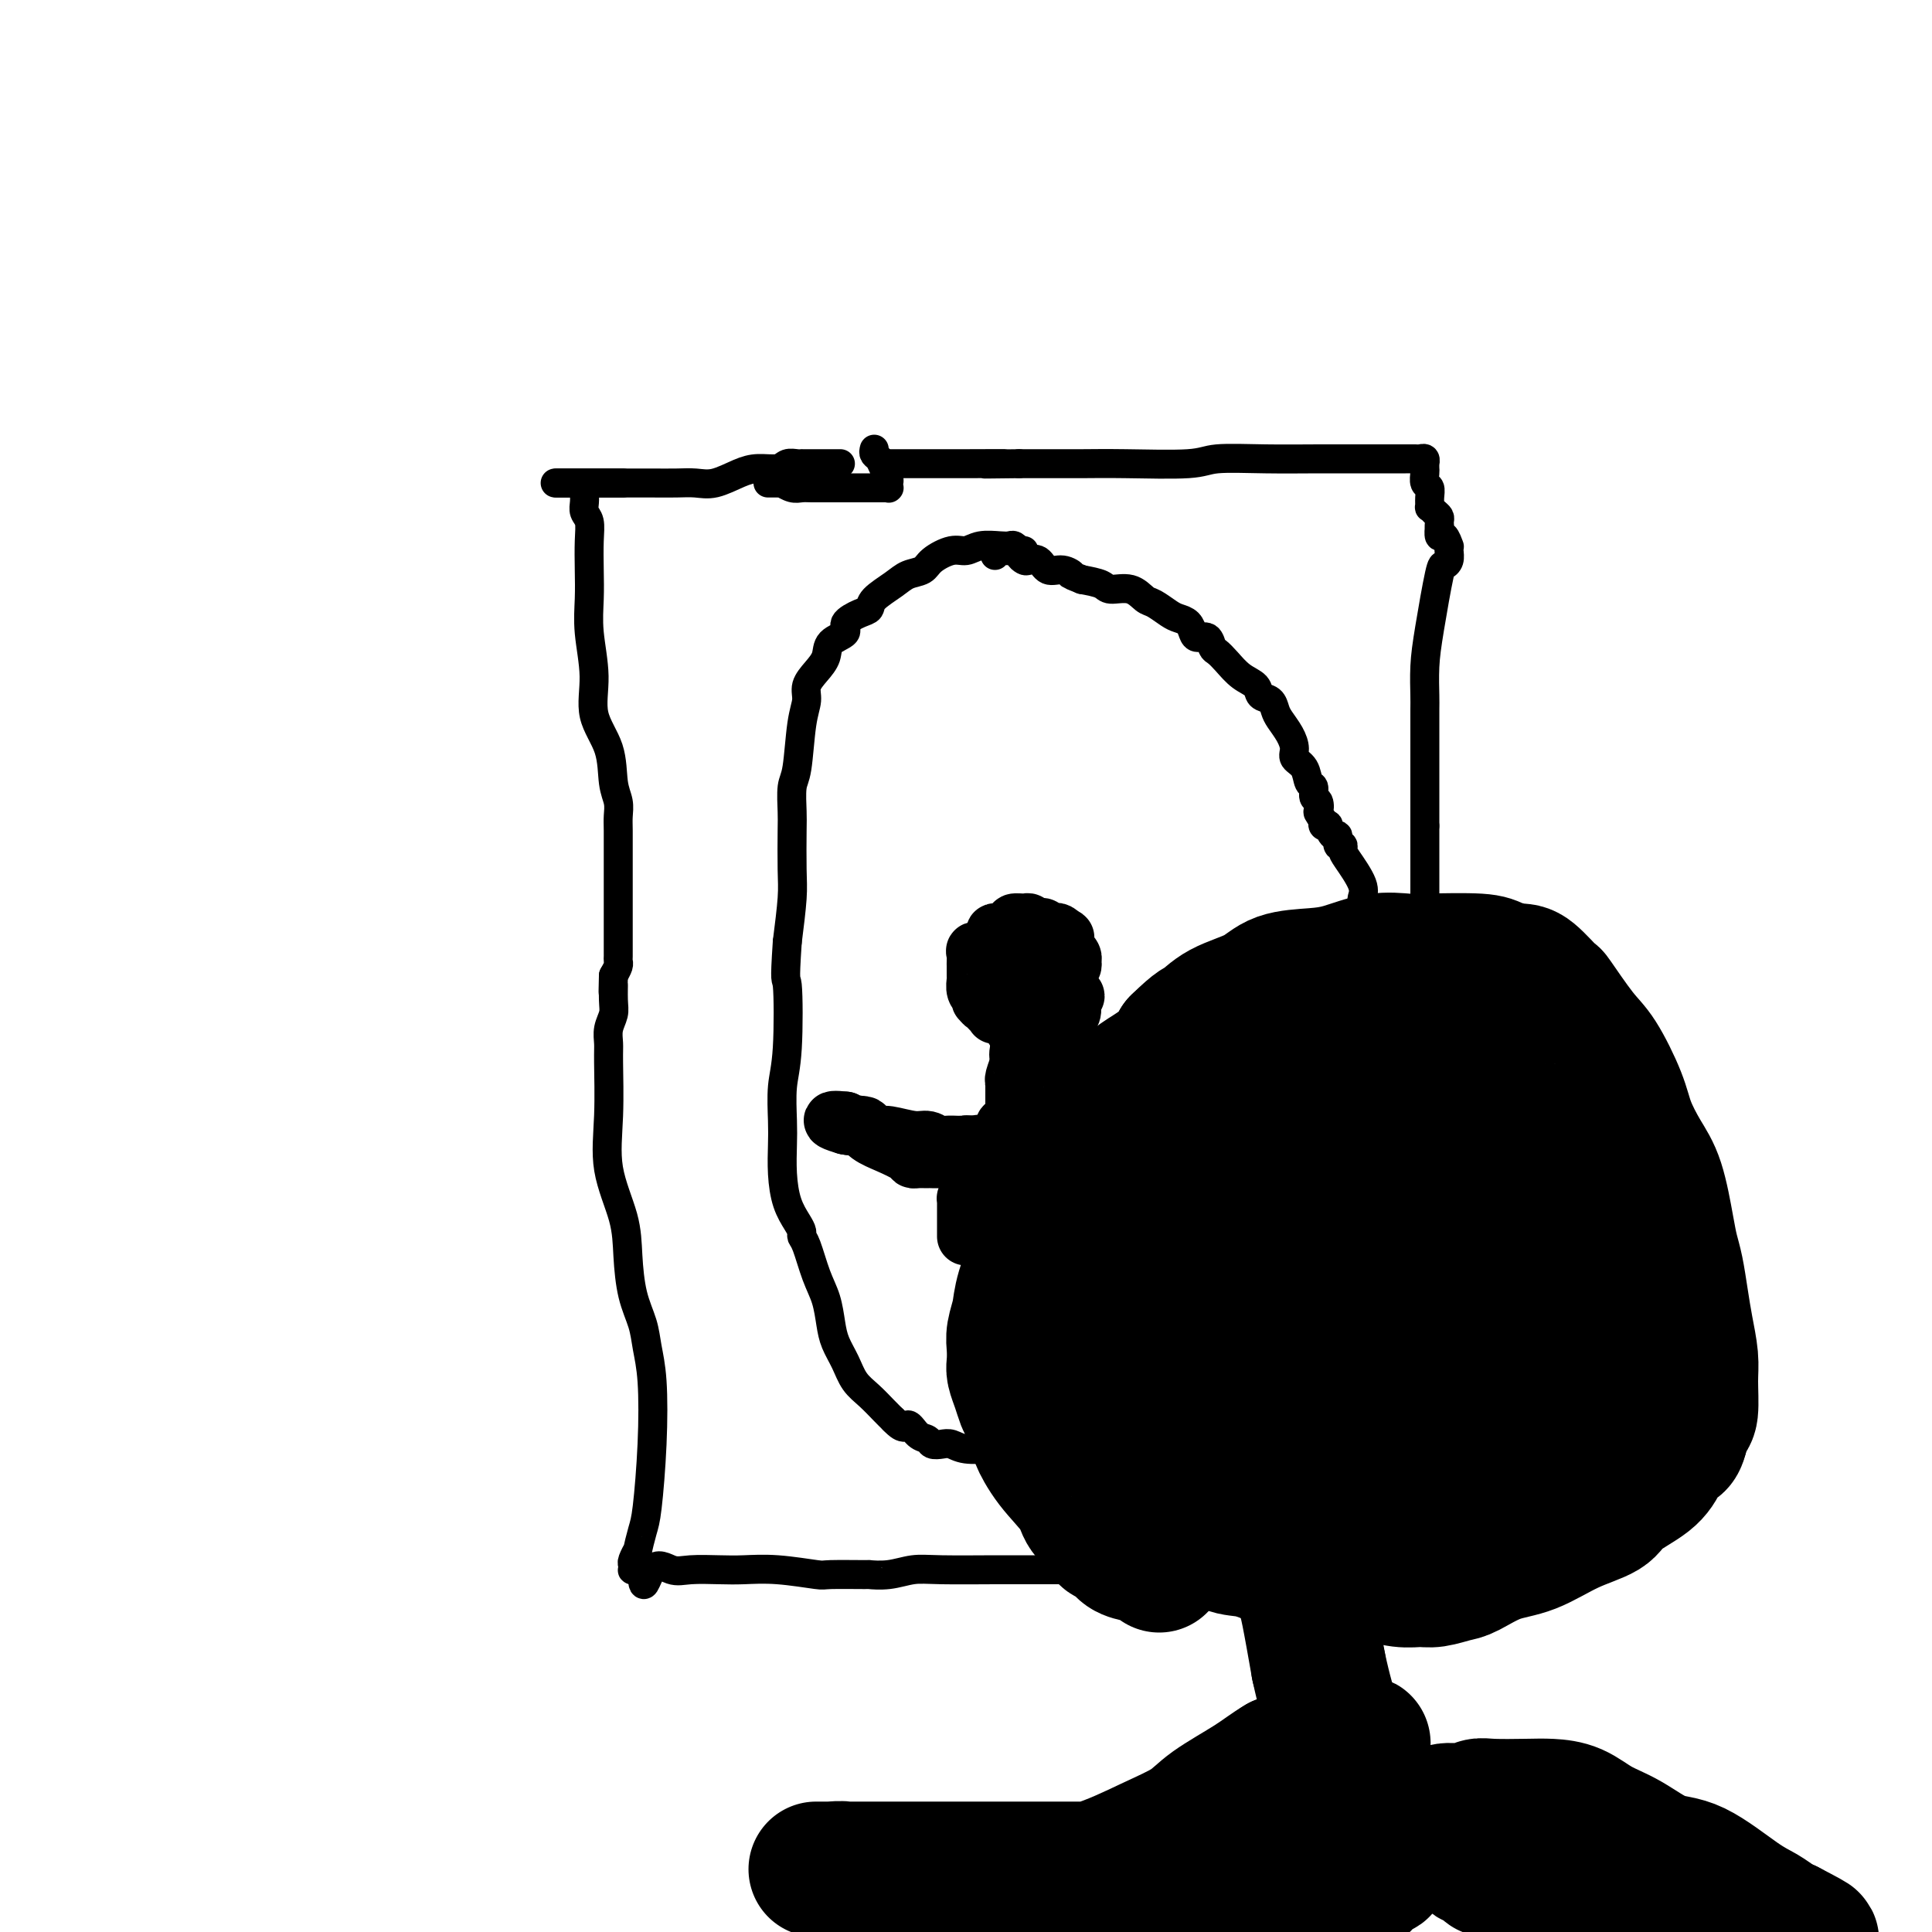 <svg viewBox='0 0 400 400' version='1.1' xmlns='http://www.w3.org/2000/svg' xmlns:xlink='http://www.w3.org/1999/xlink'><g fill='none' stroke='#000000' stroke-width='6' stroke-linecap='round' stroke-linejoin='round'><path d='M121,101c0.002,-0.066 0.004,-0.132 0,0c-0.004,0.132 -0.015,0.462 0,1c0.015,0.538 0.057,1.283 0,2c-0.057,0.717 -0.211,1.407 0,2c0.211,0.593 0.787,1.088 1,2c0.213,0.912 0.062,2.240 0,4c-0.062,1.760 -0.033,3.953 0,6c0.033,2.047 0.072,3.948 0,6c-0.072,2.052 -0.255,4.254 0,7c0.255,2.746 0.948,6.037 1,9c0.052,2.963 -0.536,5.598 0,8c0.536,2.402 2.196,4.570 3,7c0.804,2.430 0.751,5.123 1,7c0.249,1.877 0.799,2.938 1,4c0.201,1.062 0.054,2.123 0,3c-0.054,0.877 -0.014,1.569 0,3c0.014,1.431 0.004,3.600 0,5c-0.004,1.400 -0.001,2.029 0,4c0.001,1.971 0.000,5.284 0,7c-0.000,1.716 -0.000,1.836 0,2c0.000,0.164 0.000,0.373 0,1c-0.000,0.627 -0.000,1.674 0,2c0.000,0.326 -0.000,-0.067 0,0c0.000,0.067 0.000,0.595 0,1c-0.000,0.405 -0.000,0.686 0,1c0.000,0.314 0.001,0.661 0,1c-0.001,0.339 -0.003,0.671 0,1c0.003,0.329 0.011,0.655 0,1c-0.011,0.345 -0.041,0.708 0,1c0.041,0.292 0.155,0.512 0,1c-0.155,0.488 -0.577,1.244 -1,2'/><path d='M127,202c-0.150,5.879 -0.026,2.576 0,2c0.026,-0.576 -0.046,1.575 0,3c0.046,1.425 0.209,2.123 0,3c-0.209,0.877 -0.791,1.931 -1,3c-0.209,1.069 -0.046,2.153 0,3c0.046,0.847 -0.027,1.458 0,4c0.027,2.542 0.153,7.014 0,11c-0.153,3.986 -0.584,7.486 0,11c0.584,3.514 2.184,7.043 3,10c0.816,2.957 0.849,5.341 1,8c0.151,2.659 0.419,5.593 1,8c0.581,2.407 1.473,4.286 2,6c0.527,1.714 0.688,3.261 1,5c0.312,1.739 0.773,3.669 1,7c0.227,3.331 0.220,8.064 0,13c-0.220,4.936 -0.651,10.076 -1,13c-0.349,2.924 -0.615,3.634 -1,5c-0.385,1.366 -0.887,3.389 -1,4c-0.113,0.611 0.165,-0.190 0,0c-0.165,0.190 -0.773,1.371 -1,2c-0.227,0.629 -0.072,0.704 0,1c0.072,0.296 0.060,0.811 0,1c-0.060,0.189 -0.170,0.051 0,0c0.170,-0.051 0.620,-0.015 1,0c0.380,0.015 0.690,0.007 1,0'/><path d='M133,325c-0.056,6.033 0.804,1.617 2,0c1.196,-1.617 2.728,-0.434 4,0c1.272,0.434 2.285,0.120 4,0c1.715,-0.120 4.130,-0.046 6,0c1.870,0.046 3.193,0.065 5,0c1.807,-0.065 4.099,-0.214 7,0c2.901,0.214 6.410,0.790 8,1c1.590,0.210 1.261,0.052 3,0c1.739,-0.052 5.547,0.000 7,0c1.453,-0.000 0.551,-0.053 1,0c0.449,0.053 2.249,0.210 4,0c1.751,-0.210 3.454,-0.788 5,-1c1.546,-0.212 2.935,-0.057 6,0c3.065,0.057 7.806,0.015 11,0c3.194,-0.015 4.842,-0.004 7,0c2.158,0.004 4.826,0.001 7,0c2.174,-0.001 3.855,-0.000 5,0c1.145,0.000 1.756,0.000 2,0c0.244,-0.000 0.122,-0.000 0,0'/><path d='M227,325c0.833,0.000 1.667,0.000 2,0c0.333,0.000 0.167,0.000 0,0'/><path d='M228,329c0.018,0.000 0.035,0.000 0,0c-0.035,-0.000 -0.124,-0.000 0,0c0.124,0.000 0.459,0.000 1,0c0.541,-0.000 1.288,-0.000 2,0c0.712,0.000 1.388,0.001 2,0c0.612,-0.001 1.161,-0.004 2,0c0.839,0.004 1.967,0.015 3,0c1.033,-0.015 1.970,-0.057 4,0c2.030,0.057 5.152,0.211 7,0c1.848,-0.211 2.422,-0.789 3,-1c0.578,-0.211 1.161,-0.057 2,0c0.839,0.057 1.936,0.015 3,0c1.064,-0.015 2.096,-0.004 3,0c0.904,0.004 1.680,0.001 3,0c1.320,-0.001 3.183,0.001 4,0c0.817,-0.001 0.586,-0.003 1,0c0.414,0.003 1.472,0.011 2,0c0.528,-0.011 0.525,-0.041 1,0c0.475,0.041 1.426,0.155 2,0c0.574,-0.155 0.770,-0.577 2,-1c1.230,-0.423 3.495,-0.845 5,-1c1.505,-0.155 2.250,-0.041 3,0c0.750,0.041 1.505,0.011 2,0c0.495,-0.011 0.729,-0.003 1,0c0.271,0.003 0.579,0.001 1,0c0.421,-0.001 0.954,-0.000 1,0c0.046,0.000 -0.394,0.000 0,0c0.394,-0.000 1.621,-0.000 2,0c0.379,0.000 -0.090,0.000 0,0c0.090,-0.000 0.740,-0.000 1,0c0.260,0.000 0.130,0.000 0,0'/><path d='M291,326c9.746,-0.734 2.612,-1.068 0,-1c-2.612,0.068 -0.701,0.540 0,0c0.701,-0.540 0.191,-2.090 0,-3c-0.191,-0.910 -0.063,-1.180 0,-2c0.063,-0.820 0.063,-2.188 0,-4c-0.063,-1.812 -0.188,-4.066 0,-6c0.188,-1.934 0.689,-3.547 1,-6c0.311,-2.453 0.431,-5.745 1,-10c0.569,-4.255 1.589,-9.473 2,-14c0.411,-4.527 0.215,-8.361 0,-12c-0.215,-3.639 -0.450,-7.081 -1,-11c-0.550,-3.919 -1.415,-8.313 -2,-11c-0.585,-2.687 -0.888,-3.665 -1,-5c-0.112,-1.335 -0.031,-3.027 0,-5c0.031,-1.973 0.014,-4.227 0,-6c-0.014,-1.773 -0.024,-3.065 0,-5c0.024,-1.935 0.083,-4.514 0,-6c-0.083,-1.486 -0.310,-1.878 0,-4c0.310,-2.122 1.155,-5.973 2,-8c0.845,-2.027 1.691,-2.230 2,-3c0.309,-0.770 0.083,-2.107 0,-3c-0.083,-0.893 -0.022,-1.343 0,-2c0.022,-0.657 0.006,-1.522 0,-2c-0.006,-0.478 -0.002,-0.569 0,-2c0.002,-1.431 0.000,-4.203 0,-6c-0.000,-1.797 -0.000,-2.620 0,-4c0.000,-1.380 0.000,-3.318 0,-5c-0.000,-1.682 -0.000,-3.107 0,-4c0.000,-0.893 0.000,-1.255 0,-2c-0.000,-0.745 -0.000,-1.872 0,-3'/><path d='M295,171c0.000,-5.676 0.000,-3.366 0,-5c-0.000,-1.634 -0.001,-7.212 0,-10c0.001,-2.788 0.002,-2.787 0,-4c-0.002,-1.213 -0.008,-3.639 0,-5c0.008,-1.361 0.029,-1.656 0,-3c-0.029,-1.344 -0.109,-3.735 0,-6c0.109,-2.265 0.408,-4.403 1,-8c0.592,-3.597 1.479,-8.653 2,-11c0.521,-2.347 0.676,-1.986 1,-2c0.324,-0.014 0.816,-0.404 1,-1c0.184,-0.596 0.060,-1.397 0,-2c-0.060,-0.603 -0.054,-1.006 0,-1c0.054,0.006 0.158,0.422 0,0c-0.158,-0.422 -0.578,-1.680 -1,-2c-0.422,-0.320 -0.844,0.298 -1,0c-0.156,-0.298 -0.044,-1.514 0,-2c0.044,-0.486 0.022,-0.243 0,0'/><path d='M298,109c0.006,0.089 0.012,0.177 0,0c-0.012,-0.177 -0.042,-0.620 0,-1c0.042,-0.380 0.154,-0.696 0,-1c-0.154,-0.304 -0.576,-0.596 -1,-1c-0.424,-0.404 -0.849,-0.919 -1,-1c-0.151,-0.081 -0.026,0.273 0,0c0.026,-0.273 -0.046,-1.172 0,-2c0.046,-0.828 0.208,-1.585 0,-2c-0.208,-0.415 -0.788,-0.490 -1,-1c-0.212,-0.510 -0.057,-1.456 0,-2c0.057,-0.544 0.016,-0.685 0,-1c-0.016,-0.315 -0.007,-0.802 0,-1c0.007,-0.198 0.013,-0.106 0,0c-0.013,0.106 -0.046,0.224 0,0c0.046,-0.224 0.172,-0.792 0,-1c-0.172,-0.208 -0.643,-0.056 -1,0c-0.357,0.056 -0.601,0.015 -1,0c-0.399,-0.015 -0.955,-0.004 -2,0c-1.045,0.004 -2.580,-0.000 -4,0c-1.420,0.000 -2.724,0.004 -5,0c-2.276,-0.004 -5.523,-0.015 -9,0c-3.477,0.015 -7.183,0.057 -11,0c-3.817,-0.057 -7.744,-0.211 -10,0c-2.256,0.211 -2.839,0.789 -6,1c-3.161,0.211 -8.899,0.057 -13,0c-4.101,-0.057 -6.566,-0.015 -9,0c-2.434,0.015 -4.838,0.004 -7,0c-2.162,-0.004 -4.081,-0.002 -6,0'/><path d='M211,96c-12.996,0.155 -4.485,0.041 -3,0c1.485,-0.041 -4.056,-0.011 -8,0c-3.944,0.011 -6.293,0.003 -9,0c-2.707,-0.003 -5.774,-0.001 -7,0c-1.226,0.001 -0.613,0.000 0,0'/><path d='M129,100c-0.417,0.000 -0.833,0.000 -1,0c-0.167,0.000 -0.083,0.000 0,0c0.083,0.000 0.167,0.000 0,0c-0.167,0.000 -0.584,0.000 -1,0c-0.416,0.000 -0.833,0.000 -1,0c-0.167,0.000 -0.086,0.000 0,0c0.086,0.000 0.176,0.000 0,0c-0.176,0.000 -0.618,0.000 -1,0c-0.382,0.000 -0.705,0.000 -1,0c-0.295,0.000 -0.562,0.000 -1,0c-0.438,0.000 -1.048,0.000 -1,0c0.048,0.000 0.755,0.000 0,0c-0.755,0.000 -2.973,0.000 -4,0c-1.027,-0.000 -0.864,0.000 -1,0c-0.136,0.000 -0.569,0.000 -1,0c-0.431,0.000 -0.858,-0.000 -1,0c-0.142,0.000 0.000,0.000 0,0c-0.000,0.000 -0.143,-0.000 0,0c0.143,0.000 0.571,0.000 1,0'/><path d='M116,100c-1.785,0.000 0.251,0.000 1,0c0.749,-0.000 0.209,-0.000 0,0c-0.209,0.000 -0.087,0.000 1,0c1.087,-0.000 3.139,-0.000 4,0c0.861,0.000 0.530,0.000 1,0c0.470,-0.000 1.742,-0.000 3,0c1.258,0.000 2.502,0.002 4,0c1.498,-0.002 3.251,-0.007 5,0c1.749,0.007 3.496,0.026 5,0c1.504,-0.026 2.767,-0.097 4,0c1.233,0.097 2.438,0.362 4,0c1.562,-0.362 3.483,-1.351 5,-2c1.517,-0.649 2.631,-0.959 4,-1c1.369,-0.041 2.993,0.185 4,0c1.007,-0.185 1.396,-0.782 2,-1c0.604,-0.218 1.422,-0.059 2,0c0.578,0.059 0.914,0.016 1,0c0.086,-0.016 -0.079,-0.004 0,0c0.079,0.004 0.403,0.001 1,0c0.597,-0.001 1.466,-0.000 2,0c0.534,0.000 0.734,0.000 1,0c0.266,-0.000 0.597,-0.000 1,0c0.403,0.000 0.879,0.000 1,0c0.121,-0.000 -0.111,-0.000 0,0c0.111,0.000 0.566,0.000 1,0c0.434,-0.000 0.848,-0.000 1,0c0.152,0.000 0.044,0.000 0,0c-0.044,-0.000 -0.022,-0.000 0,0'/><path d='M181,93c-0.091,0.355 -0.182,0.711 0,1c0.182,0.289 0.637,0.512 1,1c0.363,0.488 0.633,1.241 1,2c0.367,0.759 0.830,1.524 1,2c0.170,0.476 0.046,0.663 0,1c-0.046,0.337 -0.016,0.822 0,1c0.016,0.178 0.017,0.048 0,0c-0.017,-0.048 -0.051,-0.013 0,0c0.051,0.013 0.185,0.003 0,0c-0.185,-0.003 -0.691,-0.001 -1,0c-0.309,0.001 -0.420,0.000 -1,0c-0.580,-0.000 -1.628,-0.000 -2,0c-0.372,0.000 -0.067,0.000 -1,0c-0.933,-0.000 -3.104,-0.000 -4,0c-0.896,0.000 -0.519,0.001 -1,0c-0.481,-0.001 -1.821,-0.004 -3,0c-1.179,0.004 -2.196,0.015 -3,0c-0.804,-0.015 -1.395,-0.057 -2,0c-0.605,0.057 -1.222,0.211 -2,0c-0.778,-0.211 -1.715,-0.789 -2,-1c-0.285,-0.211 0.081,-0.057 0,0c-0.081,0.057 -0.609,0.015 -1,0c-0.391,-0.015 -0.644,-0.004 -1,0c-0.356,0.004 -0.816,0.001 -1,0c-0.184,-0.001 -0.092,-0.001 0,0'/><path d='M212,114c-0.447,-0.030 -0.895,-0.060 -1,0c-0.105,0.060 0.131,0.211 0,0c-0.131,-0.211 -0.629,-0.784 -1,-1c-0.371,-0.216 -0.615,-0.073 -1,0c-0.385,0.073 -0.912,0.078 -2,0c-1.088,-0.078 -2.738,-0.238 -4,0c-1.262,0.238 -2.137,0.875 -3,1c-0.863,0.125 -1.713,-0.263 -3,0c-1.287,0.263 -3.011,1.176 -4,2c-0.989,0.824 -1.245,1.559 -2,2c-0.755,0.441 -2.011,0.590 -3,1c-0.989,0.410 -1.713,1.083 -3,2c-1.287,0.917 -3.137,2.080 -4,3c-0.863,0.920 -0.739,1.596 -1,2c-0.261,0.404 -0.906,0.534 -2,1c-1.094,0.466 -2.638,1.268 -3,2c-0.362,0.732 0.459,1.392 0,2c-0.459,0.608 -2.199,1.162 -3,2c-0.801,0.838 -0.662,1.958 -1,3c-0.338,1.042 -1.151,2.005 -2,3c-0.849,0.995 -1.734,2.021 -2,3c-0.266,0.979 0.086,1.911 0,3c-0.086,1.089 -0.612,2.335 -1,5c-0.388,2.665 -0.640,6.750 -1,9c-0.360,2.250 -0.828,2.663 -1,4c-0.172,1.337 -0.049,3.596 0,5c0.049,1.404 0.023,1.954 0,4c-0.023,2.046 -0.045,5.589 0,8c0.045,2.411 0.156,3.689 0,6c-0.156,2.311 -0.578,5.656 -1,9'/><path d='M163,195c-0.635,9.553 -0.223,6.934 0,9c0.223,2.066 0.255,8.816 0,13c-0.255,4.184 -0.798,5.802 -1,8c-0.202,2.198 -0.062,4.977 0,7c0.062,2.023 0.045,3.291 0,5c-0.045,1.709 -0.118,3.858 0,6c0.118,2.142 0.426,4.275 1,6c0.574,1.725 1.413,3.041 2,4c0.587,0.959 0.920,1.560 1,2c0.080,0.440 -0.095,0.718 0,1c0.095,0.282 0.458,0.567 1,2c0.542,1.433 1.262,4.014 2,6c0.738,1.986 1.495,3.378 2,5c0.505,1.622 0.757,3.473 1,5c0.243,1.527 0.477,2.730 1,4c0.523,1.270 1.333,2.605 2,4c0.667,1.395 1.189,2.848 2,4c0.811,1.152 1.911,2.002 3,3c1.089,0.998 2.168,2.142 3,3c0.832,0.858 1.416,1.429 2,2'/><path d='M185,294c2.445,2.592 2.556,1.073 3,1c0.444,-0.073 1.221,1.300 2,2c0.779,0.700 1.561,0.727 2,1c0.439,0.273 0.537,0.791 1,1c0.463,0.209 1.292,0.109 2,0c0.708,-0.109 1.294,-0.225 2,0c0.706,0.225 1.533,0.792 3,1c1.467,0.208 3.575,0.056 5,0c1.425,-0.056 2.168,-0.015 3,0c0.832,0.015 1.753,0.004 3,0c1.247,-0.004 2.820,0.000 4,0c1.180,-0.000 1.969,-0.004 3,0c1.031,0.004 2.305,0.017 3,0c0.695,-0.017 0.811,-0.062 2,0c1.189,0.062 3.450,0.231 5,0c1.550,-0.231 2.388,-0.863 3,-1c0.612,-0.137 0.997,0.222 2,0c1.003,-0.222 2.624,-1.024 4,-2c1.376,-0.976 2.508,-2.128 4,-3c1.492,-0.872 3.343,-1.466 5,-2c1.657,-0.534 3.119,-1.008 4,-2c0.881,-0.992 1.182,-2.502 2,-3c0.818,-0.498 2.153,0.017 3,-1c0.847,-1.017 1.208,-3.564 2,-5c0.792,-1.436 2.017,-1.760 3,-3c0.983,-1.240 1.725,-3.396 3,-6c1.275,-2.604 3.082,-5.656 4,-8c0.918,-2.344 0.947,-3.979 2,-6c1.053,-2.021 3.130,-4.429 4,-7c0.870,-2.571 0.534,-5.306 1,-8c0.466,-2.694 1.733,-5.347 3,-8'/><path d='M277,235c1.647,-5.664 0.766,-5.326 1,-7c0.234,-1.674 1.583,-5.362 2,-7c0.417,-1.638 -0.099,-1.227 0,-2c0.099,-0.773 0.811,-2.730 1,-4c0.189,-1.270 -0.146,-1.851 0,-3c0.146,-1.149 0.771,-2.864 1,-4c0.229,-1.136 0.061,-1.693 0,-3c-0.061,-1.307 -0.016,-3.365 0,-5c0.016,-1.635 0.004,-2.846 0,-4c-0.004,-1.154 0.002,-2.249 0,-3c-0.002,-0.751 -0.011,-1.157 0,-2c0.011,-0.843 0.041,-2.123 0,-3c-0.041,-0.877 -0.154,-1.350 0,-2c0.154,-0.650 0.573,-1.479 0,-3c-0.573,-1.521 -2.139,-3.736 -3,-5c-0.861,-1.264 -1.018,-1.576 -1,-2c0.018,-0.424 0.211,-0.958 0,-1c-0.211,-0.042 -0.826,0.409 -1,0c-0.174,-0.409 0.093,-1.678 0,-2c-0.093,-0.322 -0.547,0.303 -1,0c-0.453,-0.303 -0.905,-1.535 -1,-2c-0.095,-0.465 0.167,-0.164 0,0c-0.167,0.164 -0.762,0.190 -1,0c-0.238,-0.190 -0.119,-0.595 0,-1'/><path d='M274,170c-1.481,-2.351 -1.185,-1.727 -1,-2c0.185,-0.273 0.258,-1.442 0,-2c-0.258,-0.558 -0.847,-0.506 -1,-1c-0.153,-0.494 0.131,-1.535 0,-2c-0.131,-0.465 -0.678,-0.354 -1,-1c-0.322,-0.646 -0.419,-2.050 -1,-3c-0.581,-0.950 -1.648,-1.448 -2,-2c-0.352,-0.552 0.009,-1.160 0,-2c-0.009,-0.840 -0.388,-1.912 -1,-3c-0.612,-1.088 -1.458,-2.193 -2,-3c-0.542,-0.807 -0.781,-1.318 -1,-2c-0.219,-0.682 -0.418,-1.537 -1,-2c-0.582,-0.463 -1.546,-0.534 -2,-1c-0.454,-0.466 -0.398,-1.328 -1,-2c-0.602,-0.672 -1.862,-1.154 -3,-2c-1.138,-0.846 -2.154,-2.054 -3,-3c-0.846,-0.946 -1.522,-1.628 -2,-2c-0.478,-0.372 -0.757,-0.432 -1,-1c-0.243,-0.568 -0.450,-1.644 -1,-2c-0.550,-0.356 -1.445,0.008 -2,0c-0.555,-0.008 -0.771,-0.387 -1,-1c-0.229,-0.613 -0.469,-1.458 -1,-2c-0.531,-0.542 -1.351,-0.780 -2,-1c-0.649,-0.220 -1.126,-0.422 -2,-1c-0.874,-0.578 -2.144,-1.531 -3,-2c-0.856,-0.469 -1.298,-0.454 -2,-1c-0.702,-0.546 -1.662,-1.651 -3,-2c-1.338,-0.349 -3.052,0.060 -4,0c-0.948,-0.060 -1.128,-0.589 -2,-1c-0.872,-0.411 -2.436,-0.706 -4,-1'/><path d='M224,120c-3.468,-1.395 -2.137,-0.882 -2,-1c0.137,-0.118 -0.919,-0.868 -2,-1c-1.081,-0.132 -2.189,0.354 -3,0c-0.811,-0.354 -1.327,-1.549 -2,-2c-0.673,-0.451 -1.504,-0.159 -2,0c-0.496,0.159 -0.657,0.186 -1,0c-0.343,-0.186 -0.866,-0.586 -1,-1c-0.134,-0.414 0.123,-0.843 0,-1c-0.123,-0.157 -0.624,-0.042 -1,0c-0.376,0.042 -0.626,0.012 -1,0c-0.374,-0.012 -0.871,-0.004 -1,0c-0.129,0.004 0.109,0.005 0,0c-0.109,-0.005 -0.565,-0.015 -1,0c-0.435,0.015 -0.849,0.056 -1,0c-0.151,-0.056 -0.041,-0.207 0,0c0.041,0.207 0.012,0.774 0,1c-0.012,0.226 -0.006,0.113 0,0'/></g>
<g fill='none' stroke='#000000' stroke-width='28' stroke-linecap='round' stroke-linejoin='round'><path d='M240,324c-0.162,-0.325 -0.324,-0.650 -1,-1c-0.676,-0.350 -1.867,-0.726 -3,-1c-1.133,-0.274 -2.209,-0.446 -3,-1c-0.791,-0.554 -1.297,-1.490 -2,-2c-0.703,-0.510 -1.601,-0.595 -2,-1c-0.399,-0.405 -0.297,-1.129 -1,-2c-0.703,-0.871 -2.211,-1.889 -3,-3c-0.789,-1.111 -0.859,-2.315 -2,-4c-1.141,-1.685 -3.352,-3.850 -5,-6c-1.648,-2.150 -2.731,-4.283 -3,-5c-0.269,-0.717 0.278,-0.016 0,-1c-0.278,-0.984 -1.381,-3.652 -2,-5c-0.619,-1.348 -0.754,-1.375 -1,-2c-0.246,-0.625 -0.603,-1.846 -1,-3c-0.397,-1.154 -0.835,-2.241 -1,-3c-0.165,-0.759 -0.057,-1.192 0,-2c0.057,-0.808 0.064,-1.992 0,-3c-0.064,-1.008 -0.198,-1.839 0,-3c0.198,-1.161 0.728,-2.652 1,-4c0.272,-1.348 0.286,-2.551 1,-5c0.714,-2.449 2.129,-6.142 3,-9c0.871,-2.858 1.200,-4.880 2,-7c0.800,-2.120 2.071,-4.336 3,-6c0.929,-1.664 1.515,-2.774 2,-4c0.485,-1.226 0.870,-2.568 2,-4c1.130,-1.432 3.006,-2.953 4,-4c0.994,-1.047 1.106,-1.620 2,-3c0.894,-1.380 2.569,-3.566 4,-5c1.431,-1.434 2.616,-2.117 4,-3c1.384,-0.883 2.967,-1.967 4,-3c1.033,-1.033 1.517,-2.017 2,-3'/><path d='M244,216c4.083,-4.009 4.289,-3.533 5,-4c0.711,-0.467 1.927,-1.878 4,-3c2.073,-1.122 5.004,-1.954 7,-3c1.996,-1.046 3.059,-2.305 5,-3c1.941,-0.695 4.761,-0.827 7,-1c2.239,-0.173 3.899,-0.387 6,-1c2.101,-0.613 4.644,-1.626 7,-2c2.356,-0.374 4.525,-0.110 6,0c1.475,0.110 2.255,0.068 5,0c2.745,-0.068 7.455,-0.160 10,0c2.545,0.160 2.927,0.573 4,1c1.073,0.427 2.839,0.870 4,1c1.161,0.130 1.716,-0.052 3,1c1.284,1.052 3.296,3.337 4,4c0.704,0.663 0.099,-0.296 1,1c0.901,1.296 3.308,4.845 5,7c1.692,2.155 2.669,2.914 4,5c1.331,2.086 3.015,5.499 4,8c0.985,2.501 1.272,4.090 2,6c0.728,1.910 1.897,4.140 3,6c1.103,1.860 2.141,3.350 3,6c0.859,2.650 1.539,6.461 2,9c0.461,2.539 0.702,3.806 1,5c0.298,1.194 0.654,2.315 1,4c0.346,1.685 0.682,3.933 1,6c0.318,2.067 0.618,3.953 1,6c0.382,2.047 0.845,4.256 1,6c0.155,1.744 0.000,3.024 0,5c-0.000,1.976 0.154,4.647 0,6c-0.154,1.353 -0.615,1.386 -1,2c-0.385,0.614 -0.692,1.807 -1,3'/><path d='M348,297c-0.666,2.797 -1.329,1.788 -2,2c-0.671,0.212 -1.348,1.644 -2,3c-0.652,1.356 -1.278,2.636 -3,4c-1.722,1.364 -4.542,2.811 -6,4c-1.458,1.189 -1.556,2.119 -3,3c-1.444,0.881 -4.233,1.713 -7,3c-2.767,1.287 -5.511,3.028 -8,4c-2.489,0.972 -4.724,1.174 -7,2c-2.276,0.826 -4.592,2.275 -6,3c-1.408,0.725 -1.907,0.726 -3,1c-1.093,0.274 -2.780,0.820 -4,1c-1.220,0.180 -1.973,-0.007 -3,0c-1.027,0.007 -2.328,0.209 -4,0c-1.672,-0.209 -3.716,-0.828 -5,-1c-1.284,-0.172 -1.809,0.104 -3,0c-1.191,-0.104 -3.049,-0.589 -5,-1c-1.951,-0.411 -3.996,-0.748 -6,-1c-2.004,-0.252 -3.966,-0.421 -6,-1c-2.034,-0.579 -4.138,-1.569 -6,-2c-1.862,-0.431 -3.480,-0.302 -5,-1c-1.520,-0.698 -2.940,-2.224 -4,-3c-1.060,-0.776 -1.758,-0.801 -3,-2c-1.242,-1.199 -3.028,-3.570 -4,-5c-0.972,-1.430 -1.129,-1.918 -2,-3c-0.871,-1.082 -2.457,-2.758 -4,-5c-1.543,-2.242 -3.043,-5.048 -4,-8c-0.957,-2.952 -1.373,-6.048 -2,-9c-0.627,-2.952 -1.467,-5.760 -2,-8c-0.533,-2.240 -0.759,-3.911 -1,-7c-0.241,-3.089 -0.497,-7.597 0,-11c0.497,-3.403 1.749,-5.702 3,-8'/><path d='M231,251c1.123,-4.986 2.429,-7.953 4,-10c1.571,-2.047 3.407,-3.176 6,-6c2.593,-2.824 5.943,-7.344 8,-10c2.057,-2.656 2.822,-3.446 6,-5c3.178,-1.554 8.768,-3.870 12,-5c3.232,-1.130 4.106,-1.075 6,-1c1.894,0.075 4.806,0.169 7,0c2.194,-0.169 3.668,-0.603 6,0c2.332,0.603 5.522,2.242 7,3c1.478,0.758 1.243,0.635 2,1c0.757,0.365 2.507,1.216 5,4c2.493,2.784 5.729,7.499 8,11c2.271,3.501 3.577,5.788 5,8c1.423,2.212 2.962,4.349 4,6c1.038,1.651 1.574,2.816 2,4c0.426,1.184 0.742,2.389 1,4c0.258,1.611 0.457,3.630 -1,9c-1.457,5.370 -4.570,14.090 -8,22c-3.430,7.910 -7.178,15.010 -10,20c-2.822,4.990 -4.720,7.871 -6,9c-1.280,1.129 -1.944,0.504 -3,1c-1.056,0.496 -2.506,2.111 -4,3c-1.494,0.889 -3.033,1.053 -5,1c-1.967,-0.053 -4.361,-0.322 -6,-1c-1.639,-0.678 -2.522,-1.765 -4,-3c-1.478,-1.235 -3.550,-2.618 -5,-4c-1.450,-1.382 -2.278,-2.763 -3,-4c-0.722,-1.237 -1.338,-2.332 -2,-3c-0.662,-0.668 -1.371,-0.911 -2,-3c-0.629,-2.089 -1.180,-6.026 -1,-12c0.180,-5.974 1.090,-13.987 2,-22'/><path d='M262,268c1.469,-7.026 4.141,-13.592 6,-18c1.859,-4.408 2.903,-6.659 4,-9c1.097,-2.341 2.245,-4.773 3,-6c0.755,-1.227 1.118,-1.251 3,-2c1.882,-0.749 5.285,-2.224 8,-3c2.715,-0.776 4.743,-0.852 7,-1c2.257,-0.148 4.745,-0.369 7,0c2.255,0.369 4.279,1.328 6,2c1.721,0.672 3.140,1.057 5,2c1.860,0.943 4.163,2.443 6,4c1.837,1.557 3.208,3.169 5,9c1.792,5.831 4.003,15.881 5,23c0.997,7.119 0.778,11.309 0,15c-0.778,3.691 -2.116,6.884 -3,9c-0.884,2.116 -1.313,3.156 -2,4c-0.687,0.844 -1.633,1.493 -3,2c-1.367,0.507 -3.154,0.872 -5,1c-1.846,0.128 -3.749,0.018 -6,0c-2.251,-0.018 -4.850,0.054 -7,0c-2.150,-0.054 -3.852,-0.234 -6,-1c-2.148,-0.766 -4.741,-2.116 -7,-3c-2.259,-0.884 -4.185,-1.300 -6,-2c-1.815,-0.700 -3.518,-1.684 -5,-3c-1.482,-1.316 -2.742,-2.965 -4,-5c-1.258,-2.035 -2.513,-4.455 -3,-7c-0.487,-2.545 -0.206,-5.214 0,-8c0.206,-2.786 0.337,-5.688 1,-8c0.663,-2.312 1.858,-4.032 3,-6c1.142,-1.968 2.231,-4.184 4,-6c1.769,-1.816 4.220,-3.233 8,-4c3.780,-0.767 8.890,-0.883 14,-1'/><path d='M300,246c4.424,-0.457 4.483,0.901 6,2c1.517,1.099 4.490,1.939 7,4c2.510,2.061 4.555,5.342 6,8c1.445,2.658 2.288,4.693 3,7c0.712,2.307 1.292,4.884 1,8c-0.292,3.116 -1.456,6.769 -3,9c-1.544,2.231 -3.467,3.040 -6,4c-2.533,0.960 -5.676,2.071 -9,3c-3.324,0.929 -6.829,1.676 -10,2c-3.171,0.324 -6.007,0.224 -10,0c-3.993,-0.224 -9.143,-0.573 -11,-1c-1.857,-0.427 -0.421,-0.933 -2,-2c-1.579,-1.067 -6.173,-2.694 -8,-4c-1.827,-1.306 -0.887,-2.289 -1,-3c-0.113,-0.711 -1.279,-1.148 -2,-2c-0.721,-0.852 -0.997,-2.118 -1,-3c-0.003,-0.882 0.267,-1.379 1,-3c0.733,-1.621 1.930,-4.366 3,-6c1.070,-1.634 2.015,-2.158 3,-3c0.985,-0.842 2.012,-2.000 4,-3c1.988,-1.000 4.936,-1.840 11,-1c6.064,0.840 15.242,3.360 21,7c5.758,3.640 8.095,8.402 10,11c1.905,2.598 3.378,3.034 4,4c0.622,0.966 0.392,2.461 0,3c-0.392,0.539 -0.946,0.122 -3,0c-2.054,-0.122 -5.608,0.050 -10,0c-4.392,-0.050 -9.620,-0.323 -14,-1c-4.380,-0.677 -7.910,-1.759 -10,-2c-2.090,-0.241 -2.740,0.360 -4,0c-1.260,-0.360 -3.130,-1.680 -5,-3'/><path d='M271,281c-3.636,-1.157 -3.227,-1.550 -3,-2c0.227,-0.450 0.273,-0.955 0,-2c-0.273,-1.045 -0.863,-2.628 -1,-4c-0.137,-1.372 0.181,-2.533 1,-4c0.819,-1.467 2.138,-3.240 3,-5c0.862,-1.760 1.265,-3.506 2,-5c0.735,-1.494 1.802,-2.736 4,-4c2.198,-1.264 5.529,-2.550 7,-3c1.471,-0.450 1.084,-0.064 2,0c0.916,0.064 3.137,-0.193 5,0c1.863,0.193 3.369,0.836 4,1c0.631,0.164 0.389,-0.152 1,0c0.611,0.152 2.076,0.773 -1,3c-3.076,2.227 -10.693,6.060 -17,9c-6.307,2.940 -11.303,4.987 -14,6c-2.697,1.013 -3.093,0.993 -4,1c-0.907,0.007 -2.324,0.041 -3,0c-0.676,-0.041 -0.612,-0.157 -1,0c-0.388,0.157 -1.228,0.586 -2,-1c-0.772,-1.586 -1.476,-5.187 -2,-8c-0.524,-2.813 -0.870,-4.837 -1,-7c-0.130,-2.163 -0.046,-4.463 0,-6c0.046,-1.537 0.055,-2.310 0,-3c-0.055,-0.690 -0.172,-1.296 0,-2c0.172,-0.704 0.635,-1.506 1,-2c0.365,-0.494 0.634,-0.679 1,-1c0.366,-0.321 0.830,-0.777 1,-1c0.170,-0.223 0.046,-0.215 0,0c-0.046,0.215 -0.012,0.635 0,1c0.012,0.365 0.004,0.676 0,1c-0.004,0.324 -0.002,0.662 0,1'/><path d='M254,244c-0.202,0.792 -0.706,1.274 -1,2c-0.294,0.726 -0.378,1.698 -1,5c-0.622,3.302 -1.781,8.935 -2,14c-0.219,5.065 0.501,9.564 1,13c0.499,3.436 0.777,5.810 1,7c0.223,1.190 0.390,1.194 1,2c0.610,0.806 1.664,2.412 2,3c0.336,0.588 -0.047,0.157 0,0c0.047,-0.157 0.522,-0.039 1,0c0.478,0.039 0.958,-0.001 1,0c0.042,0.001 -0.354,0.042 0,0c0.354,-0.042 1.456,-0.168 2,0c0.544,0.168 0.528,0.629 1,1c0.472,0.371 1.432,0.651 2,1c0.568,0.349 0.743,0.766 1,1c0.257,0.234 0.594,0.286 1,1c0.406,0.714 0.879,2.091 1,3c0.121,0.909 -0.111,1.352 0,2c0.111,0.648 0.566,1.502 1,2c0.434,0.498 0.849,0.639 1,1c0.151,0.361 0.039,0.941 0,1c-0.039,0.059 -0.007,-0.404 0,0c0.007,0.404 -0.013,1.676 0,3c0.013,1.324 0.059,2.699 0,4c-0.059,1.301 -0.223,2.526 0,5c0.223,2.474 0.832,6.197 1,8c0.168,1.803 -0.107,1.688 0,2c0.107,0.312 0.596,1.053 1,2c0.404,0.947 0.724,2.101 1,3c0.276,0.899 0.507,1.543 1,4c0.493,2.457 1.246,6.729 2,11'/><path d='M273,345c2.400,11.037 3.901,13.128 5,16c1.099,2.872 1.797,6.524 2,8c0.203,1.476 -0.089,0.776 0,1c0.089,0.224 0.560,1.373 1,2c0.440,0.627 0.850,0.733 1,1c0.150,0.267 0.040,0.697 0,1c-0.040,0.303 -0.011,0.481 0,1c0.011,0.519 0.003,1.380 0,2c-0.003,0.620 -0.000,1.001 0,1c0.000,-0.001 -0.001,-0.382 0,0c0.001,0.382 0.004,1.526 0,2c-0.004,0.474 -0.015,0.276 0,0c0.015,-0.276 0.058,-0.632 0,-1c-0.058,-0.368 -0.215,-0.750 0,-1c0.215,-0.250 0.804,-0.370 1,-1c0.196,-0.630 -0.000,-1.770 0,-3c0.000,-1.230 0.196,-2.549 0,-4c-0.196,-1.451 -0.785,-3.034 -1,-4c-0.215,-0.966 -0.056,-1.317 0,-2c0.056,-0.683 0.008,-1.700 0,-2c-0.008,-0.300 0.024,0.116 0,0c-0.024,-0.116 -0.105,-0.763 0,-1c0.105,-0.237 0.395,-0.063 0,0c-0.395,0.063 -1.474,0.015 -2,0c-0.526,-0.015 -0.498,0.002 -1,0c-0.502,-0.002 -1.532,-0.023 -2,0c-0.468,0.023 -0.373,0.089 -1,0c-0.627,-0.089 -1.977,-0.332 -3,0c-1.023,0.332 -1.721,1.238 -3,2c-1.279,0.762 -3.140,1.381 -5,2'/><path d='M265,365c-2.168,1.274 -3.587,2.459 -6,4c-2.413,1.541 -5.819,3.439 -8,5c-2.181,1.561 -3.138,2.786 -5,4c-1.862,1.214 -4.629,2.417 -8,4c-3.371,1.583 -7.347,3.546 -12,5c-4.653,1.454 -9.984,2.400 -14,3c-4.016,0.600 -6.718,0.856 -9,1c-2.282,0.144 -4.144,0.178 -7,0c-2.856,-0.178 -6.706,-0.569 -9,-1c-2.294,-0.431 -3.032,-0.904 -4,-1c-0.968,-0.096 -2.164,0.185 -3,0c-0.836,-0.185 -1.310,-0.834 -2,-1c-0.690,-0.166 -1.596,0.152 -2,0c-0.404,-0.152 -0.307,-0.773 -1,-1c-0.693,-0.227 -2.177,-0.061 -3,0c-0.823,0.061 -0.983,0.016 -1,0c-0.017,-0.016 0.111,-0.004 0,0c-0.111,0.004 -0.461,0.001 -1,0c-0.539,-0.001 -1.267,-0.000 -1,0c0.267,0.000 1.530,0.000 2,0c0.470,-0.000 0.146,0.000 1,0c0.854,-0.000 2.886,-0.001 8,0c5.114,0.001 13.311,0.003 22,0c8.689,-0.003 17.872,-0.012 26,0c8.128,0.012 15.203,0.045 20,0c4.797,-0.045 7.317,-0.167 10,0c2.683,0.167 5.530,0.622 8,1c2.470,0.378 4.563,0.679 6,1c1.437,0.321 2.219,0.660 3,1'/><path d='M275,390c3.200,0.464 2.700,0.124 3,0c0.300,-0.124 1.399,-0.031 2,0c0.601,0.031 0.704,0.002 1,0c0.296,-0.002 0.786,0.024 1,0c0.214,-0.024 0.152,-0.097 0,0c-0.152,0.097 -0.394,0.363 0,0c0.394,-0.363 1.425,-1.354 2,-2c0.575,-0.646 0.693,-0.946 1,-1c0.307,-0.054 0.804,0.139 1,0c0.196,-0.139 0.091,-0.612 0,-1c-0.091,-0.388 -0.170,-0.693 0,-1c0.170,-0.307 0.587,-0.616 1,-1c0.413,-0.384 0.823,-0.843 1,-1c0.177,-0.157 0.123,-0.013 1,-1c0.877,-0.987 2.686,-3.105 4,-4c1.314,-0.895 2.133,-0.565 3,-1c0.867,-0.435 1.782,-1.633 3,-2c1.218,-0.367 2.740,0.097 4,0c1.260,-0.097 2.258,-0.757 3,-1c0.742,-0.243 1.229,-0.070 3,0c1.771,0.070 4.827,0.036 7,0c2.173,-0.036 3.461,-0.076 5,0c1.539,0.076 3.327,0.267 5,1c1.673,0.733 3.231,2.006 5,3c1.769,0.994 3.751,1.708 6,3c2.249,1.292 4.766,3.162 7,4c2.234,0.838 4.184,0.644 7,2c2.816,1.356 6.497,4.260 9,6c2.503,1.740 3.828,2.315 5,3c1.172,0.685 2.192,1.482 3,2c0.808,0.518 1.404,0.759 2,1'/><path d='M370,399c8.333,4.333 4.667,2.667 1,1'/><path d='M365,398c1.694,0.346 3.387,0.692 0,0c-3.387,-0.692 -11.856,-2.423 -18,-4c-6.144,-1.577 -9.963,-3.000 -14,-4c-4.037,-1.000 -8.293,-1.577 -11,-2c-2.707,-0.423 -3.864,-0.691 -5,-1c-1.136,-0.309 -2.250,-0.657 -3,-1c-0.750,-0.343 -1.136,-0.680 -2,-1c-0.864,-0.320 -2.206,-0.622 -3,-1c-0.794,-0.378 -1.040,-0.833 -1,-1c0.040,-0.167 0.365,-0.045 0,0c-0.365,0.045 -1.419,0.015 -2,0c-0.581,-0.015 -0.688,-0.014 -1,0c-0.312,0.014 -0.828,0.040 -1,0c-0.172,-0.040 -0.001,-0.147 0,0c0.001,0.147 -0.168,0.546 0,1c0.168,0.454 0.675,0.963 1,1c0.325,0.037 0.469,-0.396 1,0c0.531,0.396 1.448,1.623 2,2c0.552,0.377 0.737,-0.094 1,0c0.263,0.094 0.604,0.755 1,1c0.396,0.245 0.849,0.076 1,0c0.151,-0.076 0.002,-0.059 0,0c-0.002,0.059 0.144,0.160 0,0c-0.144,-0.160 -0.577,-0.582 -1,-1c-0.423,-0.418 -0.835,-0.834 -1,-1c-0.165,-0.166 -0.082,-0.083 0,0'/></g>
<g fill='none' stroke='#000000' stroke-width='12' stroke-linecap='round' stroke-linejoin='round'><path d='M206,210c-0.032,0.122 -0.064,0.244 0,0c0.064,-0.244 0.224,-0.854 0,-1c-0.224,-0.146 -0.830,0.172 -1,0c-0.170,-0.172 0.098,-0.835 0,-1c-0.098,-0.165 -0.561,0.166 -1,0c-0.439,-0.166 -0.853,-0.831 -1,-1c-0.147,-0.169 -0.025,0.158 0,0c0.025,-0.158 -0.046,-0.801 0,-1c0.046,-0.199 0.208,0.045 0,0c-0.208,-0.045 -0.788,-0.378 -1,-1c-0.212,-0.622 -0.056,-1.533 0,-2c0.056,-0.467 0.014,-0.489 0,-1c-0.014,-0.511 0.002,-1.512 0,-2c-0.002,-0.488 -0.021,-0.463 0,-1c0.021,-0.537 0.081,-1.636 0,-2c-0.081,-0.364 -0.304,0.008 0,0c0.304,-0.008 1.133,-0.397 2,-1c0.867,-0.603 1.772,-1.419 2,-2c0.228,-0.581 -0.219,-0.926 0,-1c0.219,-0.074 1.105,0.123 2,0c0.895,-0.123 1.798,-0.565 2,-1c0.202,-0.435 -0.297,-0.862 0,-1c0.297,-0.138 1.389,0.015 2,0c0.611,-0.015 0.741,-0.196 1,0c0.259,0.196 0.647,0.771 1,1c0.353,0.229 0.672,0.113 1,0c0.328,-0.113 0.665,-0.224 1,0c0.335,0.224 0.667,0.782 1,1c0.333,0.218 0.667,0.097 1,0c0.333,-0.097 0.667,-0.171 1,0c0.333,0.171 0.667,0.585 1,1'/><path d='M220,194c1.100,0.360 0.351,-0.241 0,0c-0.351,0.241 -0.304,1.322 0,2c0.304,0.678 0.866,0.951 1,1c0.134,0.049 -0.159,-0.126 0,0c0.159,0.126 0.771,0.555 1,1c0.229,0.445 0.075,0.908 0,1c-0.075,0.092 -0.071,-0.186 0,0c0.071,0.186 0.211,0.835 0,1c-0.211,0.165 -0.771,-0.156 -1,0c-0.229,0.156 -0.126,0.787 0,1c0.126,0.213 0.276,0.008 0,0c-0.276,-0.008 -0.977,0.180 -2,1c-1.023,0.820 -2.368,2.272 -3,3c-0.632,0.728 -0.552,0.732 -1,1c-0.448,0.268 -1.426,0.800 -2,1c-0.574,0.200 -0.745,0.067 -1,0c-0.255,-0.067 -0.594,-0.070 -1,0c-0.406,0.070 -0.879,0.212 -1,0c-0.121,-0.212 0.111,-0.779 0,-1c-0.111,-0.221 -0.566,-0.097 -1,0c-0.434,0.097 -0.848,0.167 -1,0c-0.152,-0.167 -0.042,-0.570 0,-1c0.042,-0.430 0.015,-0.886 0,-1c-0.015,-0.114 -0.019,0.114 0,0c0.019,-0.114 0.061,-0.570 0,-1c-0.061,-0.430 -0.223,-0.833 0,-1c0.223,-0.167 0.833,-0.096 1,0c0.167,0.096 -0.109,0.218 0,0c0.109,-0.218 0.603,-0.777 1,-1c0.397,-0.223 0.699,-0.112 1,0'/><path d='M211,201c0.464,-0.602 0.124,-0.108 0,0c-0.124,0.108 -0.033,-0.170 0,0c0.033,0.170 0.009,0.789 0,1c-0.009,0.211 -0.002,0.014 0,0c0.002,-0.014 0.001,0.154 0,1c-0.001,0.846 -0.000,2.371 0,3c0.000,0.629 0.000,0.364 0,1c-0.000,0.636 0.000,2.175 0,3c-0.000,0.825 -0.000,0.938 0,1c0.000,0.062 0.001,0.073 0,0c-0.001,-0.073 -0.004,-0.230 0,0c0.004,0.230 0.015,0.847 0,1c-0.015,0.153 -0.057,-0.159 0,0c0.057,0.159 0.212,0.789 0,1c-0.212,0.211 -0.790,0.002 -1,0c-0.210,-0.002 -0.052,0.204 0,0c0.052,-0.204 -0.002,-0.818 0,-1c0.002,-0.182 0.059,0.066 0,0c-0.059,-0.066 -0.235,-0.448 0,-1c0.235,-0.552 0.882,-1.276 1,-2c0.118,-0.724 -0.291,-1.449 0,-2c0.291,-0.551 1.282,-0.929 2,-1c0.718,-0.071 1.162,0.163 2,0c0.838,-0.163 2.070,-0.724 3,-1c0.930,-0.276 1.558,-0.267 2,0c0.442,0.267 0.698,0.790 1,1c0.302,0.210 0.651,0.105 1,0'/><path d='M222,206c1.387,0.126 0.355,0.441 0,1c-0.355,0.559 -0.031,1.362 0,2c0.031,0.638 -0.230,1.109 -1,2c-0.770,0.891 -2.051,2.200 -3,3c-0.949,0.800 -1.568,1.092 -2,2c-0.432,0.908 -0.676,2.433 -1,3c-0.324,0.567 -0.728,0.177 -1,0c-0.272,-0.177 -0.413,-0.142 -1,0c-0.587,0.142 -1.621,0.392 -2,0c-0.379,-0.392 -0.102,-1.425 0,-2c0.102,-0.575 0.028,-0.693 0,-1c-0.028,-0.307 -0.009,-0.803 0,-1c0.009,-0.197 0.008,-0.095 0,0c-0.008,0.095 -0.023,0.184 0,0c0.023,-0.184 0.085,-0.642 0,-1c-0.085,-0.358 -0.318,-0.618 0,-1c0.318,-0.382 1.186,-0.888 2,-1c0.814,-0.112 1.573,0.170 2,0c0.427,-0.170 0.522,-0.792 1,-1c0.478,-0.208 1.341,-0.003 2,0c0.659,0.003 1.115,-0.195 1,0c-0.115,0.195 -0.800,0.784 -1,1c-0.200,0.216 0.086,0.058 0,0c-0.086,-0.058 -0.544,-0.015 -1,0c-0.456,0.015 -0.909,0.004 -1,0c-0.091,-0.004 0.182,-0.001 0,0c-0.182,0.001 -0.818,0.000 -1,0c-0.182,-0.000 0.091,-0.000 0,0c-0.091,0.000 -0.545,0.000 -1,0'/><path d='M214,212c-0.863,0.399 -1.020,0.896 -1,1c0.020,0.104 0.215,-0.185 0,0c-0.215,0.185 -0.842,0.845 -1,1c-0.158,0.155 0.154,-0.193 0,0c-0.154,0.193 -0.772,0.928 -1,1c-0.228,0.072 -0.065,-0.520 0,0c0.065,0.520 0.031,2.153 0,3c-0.031,0.847 -0.061,0.907 0,1c0.061,0.093 0.212,0.219 0,1c-0.212,0.781 -0.789,2.218 -1,3c-0.211,0.782 -0.057,0.910 0,1c0.057,0.090 0.015,0.143 0,1c-0.015,0.857 -0.004,2.520 0,3c0.004,0.480 0.001,-0.221 0,0c-0.001,0.221 0.001,1.366 0,2c-0.001,0.634 -0.004,0.758 0,1c0.004,0.242 0.016,0.601 0,1c-0.016,0.399 -0.061,0.838 0,1c0.061,0.162 0.226,0.046 0,0c-0.226,-0.046 -0.844,-0.022 -1,0c-0.156,0.022 0.150,0.043 0,0c-0.150,-0.043 -0.757,-0.151 -1,0c-0.243,0.151 -0.121,0.561 0,1c0.121,0.439 0.243,0.906 0,1c-0.243,0.094 -0.850,-0.185 -1,0c-0.150,0.185 0.156,0.833 0,1c-0.156,0.167 -0.773,-0.147 -1,0c-0.227,0.147 -0.065,0.756 0,1c0.065,0.244 0.032,0.122 0,0'/><path d='M206,237c-1.169,3.868 -0.093,1.036 0,0c0.093,-1.036 -0.798,-0.278 -1,0c-0.202,0.278 0.284,0.074 0,0c-0.284,-0.074 -1.337,-0.020 -2,0c-0.663,0.020 -0.936,0.005 -1,0c-0.064,-0.005 0.082,-0.002 0,0c-0.082,0.002 -0.392,0.002 -1,0c-0.608,-0.002 -1.514,-0.004 -2,0c-0.486,0.004 -0.554,0.016 -1,0c-0.446,-0.016 -1.272,-0.061 -2,0c-0.728,0.061 -1.360,0.227 -2,0c-0.640,-0.227 -1.289,-0.848 -2,-1c-0.711,-0.152 -1.486,0.166 -3,0c-1.514,-0.166 -3.768,-0.815 -5,-1c-1.232,-0.185 -1.444,0.094 -2,0c-0.556,-0.094 -1.458,-0.561 -2,-1c-0.542,-0.439 -0.723,-0.849 -1,-1c-0.277,-0.151 -0.649,-0.044 -1,0c-0.351,0.044 -0.683,0.026 -1,0c-0.317,-0.026 -0.621,-0.058 -1,0c-0.379,0.058 -0.833,0.208 -1,0c-0.167,-0.208 -0.048,-0.774 0,-1c0.048,-0.226 0.024,-0.113 0,0'/><path d='M175,232c-4.906,-0.554 -1.671,0.561 0,1c1.671,0.439 1.779,0.201 2,0c0.221,-0.201 0.556,-0.365 1,0c0.444,0.365 0.997,1.261 2,2c1.003,0.739 2.457,1.322 4,2c1.543,0.678 3.174,1.450 4,2c0.826,0.550 0.846,0.880 1,1c0.154,0.120 0.440,0.032 1,0c0.560,-0.032 1.393,-0.009 2,0c0.607,0.009 0.990,0.003 1,0c0.010,-0.003 -0.351,-0.005 0,0c0.351,0.005 1.413,0.016 2,0c0.587,-0.016 0.697,-0.061 1,0c0.303,0.061 0.798,0.227 1,0c0.202,-0.227 0.109,-0.846 0,-1c-0.109,-0.154 -0.236,0.156 0,0c0.236,-0.156 0.833,-0.778 1,-1c0.167,-0.222 -0.096,-0.046 0,0c0.096,0.046 0.551,-0.040 1,0c0.449,0.040 0.891,0.207 1,0c0.109,-0.207 -0.115,-0.787 0,-1c0.115,-0.213 0.569,-0.057 1,0c0.431,0.057 0.837,0.016 1,0c0.163,-0.016 0.081,-0.008 0,0'/><path d='M202,237c1.547,-0.451 0.415,-0.079 0,0c-0.415,0.079 -0.111,-0.135 0,0c0.111,0.135 0.030,0.617 0,1c-0.030,0.383 -0.008,0.666 0,1c0.008,0.334 0.003,0.720 0,1c-0.003,0.280 -0.004,0.455 0,1c0.004,0.545 0.011,1.460 0,2c-0.011,0.540 -0.041,0.704 0,1c0.041,0.296 0.155,0.723 0,1c-0.155,0.277 -0.577,0.403 -1,1c-0.423,0.597 -0.845,1.664 -1,2c-0.155,0.336 -0.041,-0.061 0,0c0.041,0.061 0.011,0.580 0,1c-0.011,0.420 -0.003,0.742 0,1c0.003,0.258 0.001,0.451 0,1c-0.001,0.549 -0.000,1.454 0,2c0.000,0.546 0.000,0.735 0,1c-0.000,0.265 -0.000,0.607 0,1c0.000,0.393 0.000,0.837 0,1c-0.000,0.163 -0.000,0.047 0,0c0.000,-0.047 0.000,-0.023 0,0'/></g>
</svg>